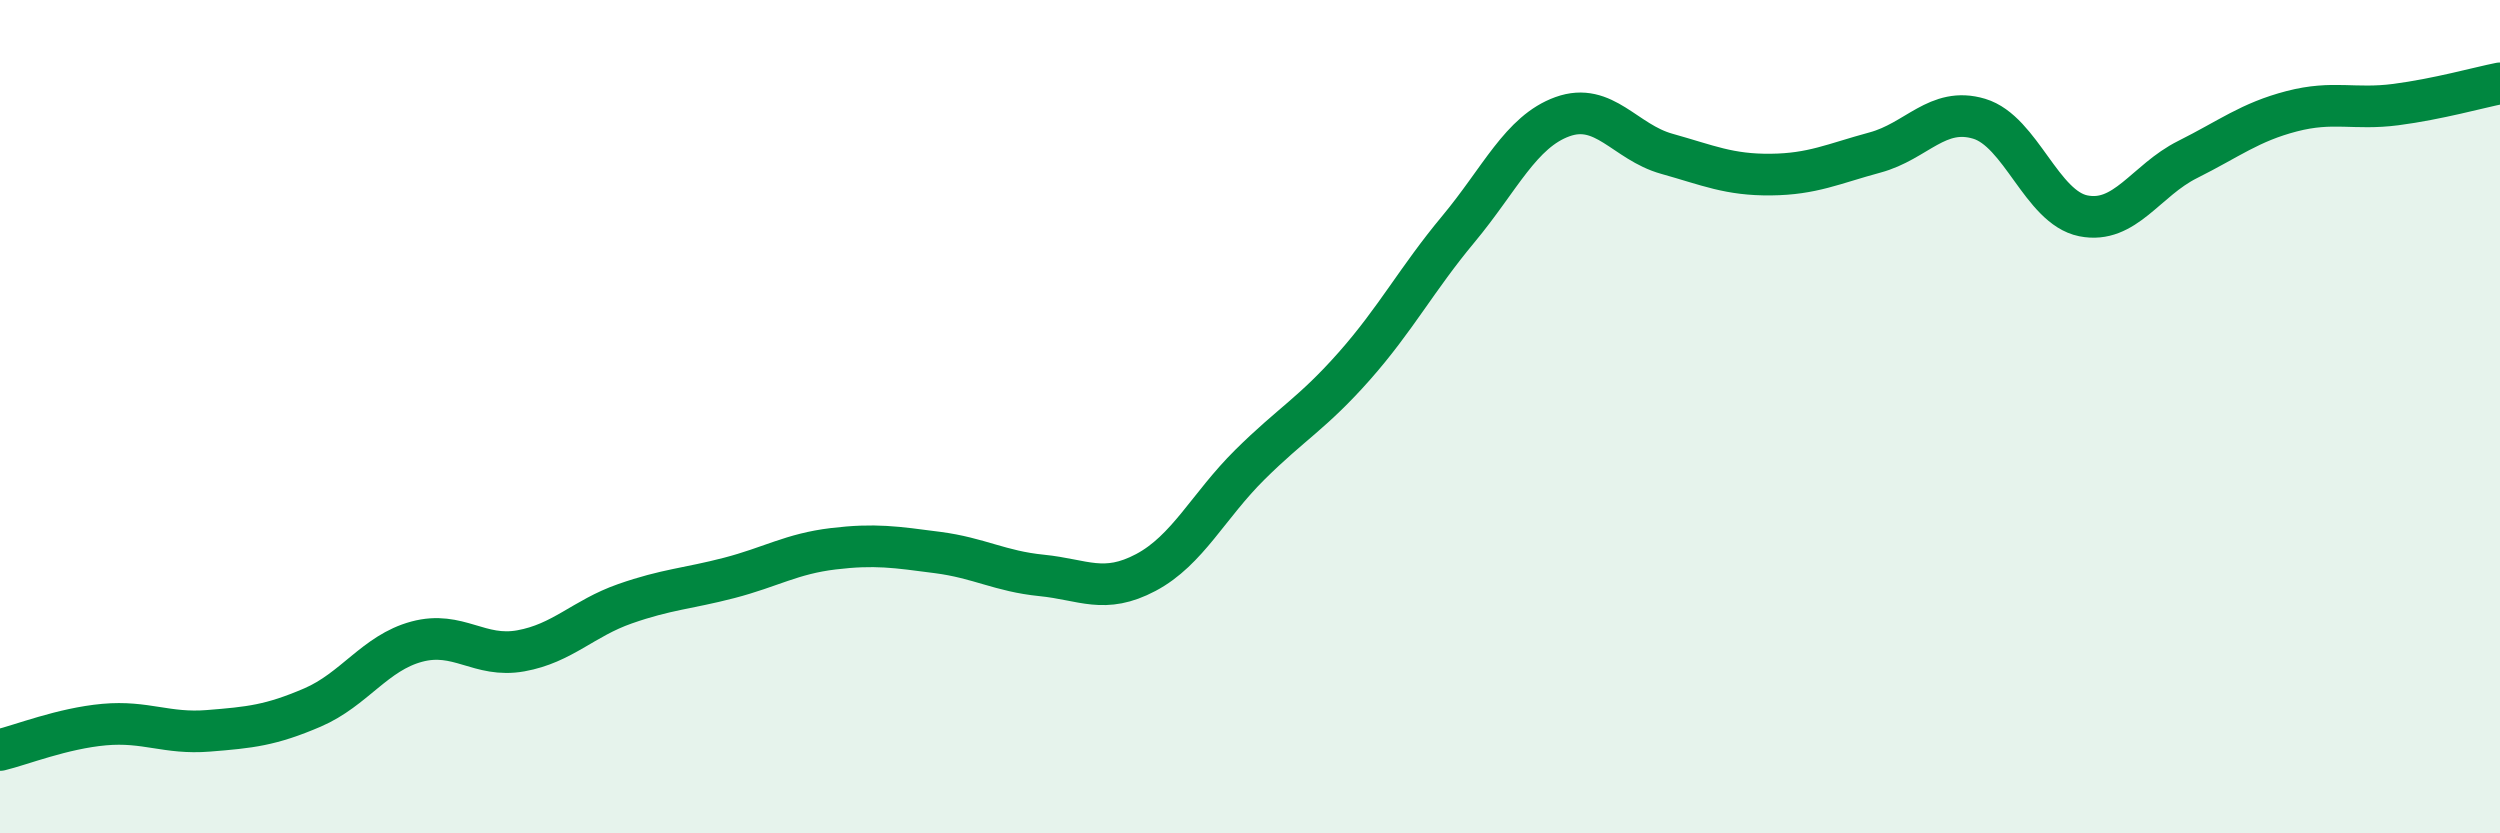 
    <svg width="60" height="20" viewBox="0 0 60 20" xmlns="http://www.w3.org/2000/svg">
      <path
        d="M 0,18 C 0.5,17.88 1.5,17.48 2.5,17.39 C 3.5,17.3 4,17.62 5,17.54 C 6,17.46 6.5,17.41 7.5,16.98 C 8.5,16.55 9,15.67 10,15.4 C 11,15.13 11.5,15.8 12.5,15.62 C 13.5,15.44 14,14.84 15,14.49 C 16,14.14 16.5,14.13 17.5,13.87 C 18.5,13.61 19,13.29 20,13.17 C 21,13.05 21.5,13.13 22.5,13.26 C 23.5,13.39 24,13.71 25,13.81 C 26,13.91 26.5,14.27 27.5,13.74 C 28.5,13.21 29,12.14 30,11.15 C 31,10.16 31.5,9.92 32.5,8.79 C 33.5,7.66 34,6.7 35,5.5 C 36,4.3 36.5,3.16 37.5,2.8 C 38.5,2.44 39,3.41 40,3.69 C 41,3.97 41.5,4.2 42.5,4.19 C 43.5,4.18 44,3.93 45,3.66 C 46,3.39 46.5,2.55 47.5,2.85 C 48.5,3.15 49,4.98 50,5.18 C 51,5.38 51.5,4.33 52.5,3.83 C 53.5,3.33 54,2.93 55,2.67 C 56,2.41 56.5,2.64 57.5,2.51 C 58.5,2.38 59.5,2.1 60,2L60 20L0 20Z"
        fill="#008740"
        opacity="0.1"
        stroke-linecap="round"
        stroke-linejoin="round"
      />
      <path
        d="M 0,18 C 0.5,17.88 1.5,17.48 2.5,17.39 C 3.5,17.3 4,17.62 5,17.54 C 6,17.46 6.5,17.41 7.5,16.98 C 8.5,16.55 9,15.67 10,15.4 C 11,15.13 11.5,15.8 12.5,15.62 C 13.5,15.44 14,14.84 15,14.49 C 16,14.14 16.5,14.13 17.5,13.87 C 18.5,13.61 19,13.29 20,13.17 C 21,13.05 21.5,13.13 22.5,13.26 C 23.5,13.39 24,13.71 25,13.81 C 26,13.91 26.5,14.27 27.5,13.74 C 28.5,13.21 29,12.14 30,11.15 C 31,10.16 31.5,9.92 32.5,8.79 C 33.5,7.66 34,6.7 35,5.5 C 36,4.3 36.5,3.16 37.5,2.8 C 38.5,2.44 39,3.41 40,3.69 C 41,3.97 41.5,4.2 42.5,4.19 C 43.5,4.18 44,3.93 45,3.66 C 46,3.39 46.5,2.55 47.5,2.85 C 48.5,3.15 49,4.98 50,5.18 C 51,5.38 51.5,4.33 52.5,3.83 C 53.5,3.33 54,2.93 55,2.67 C 56,2.41 56.5,2.64 57.5,2.51 C 58.5,2.38 59.5,2.1 60,2"
        stroke="#008740"
        stroke-width="1"
        fill="none"
        stroke-linecap="round"
        stroke-linejoin="round"
      />
    </svg>
  